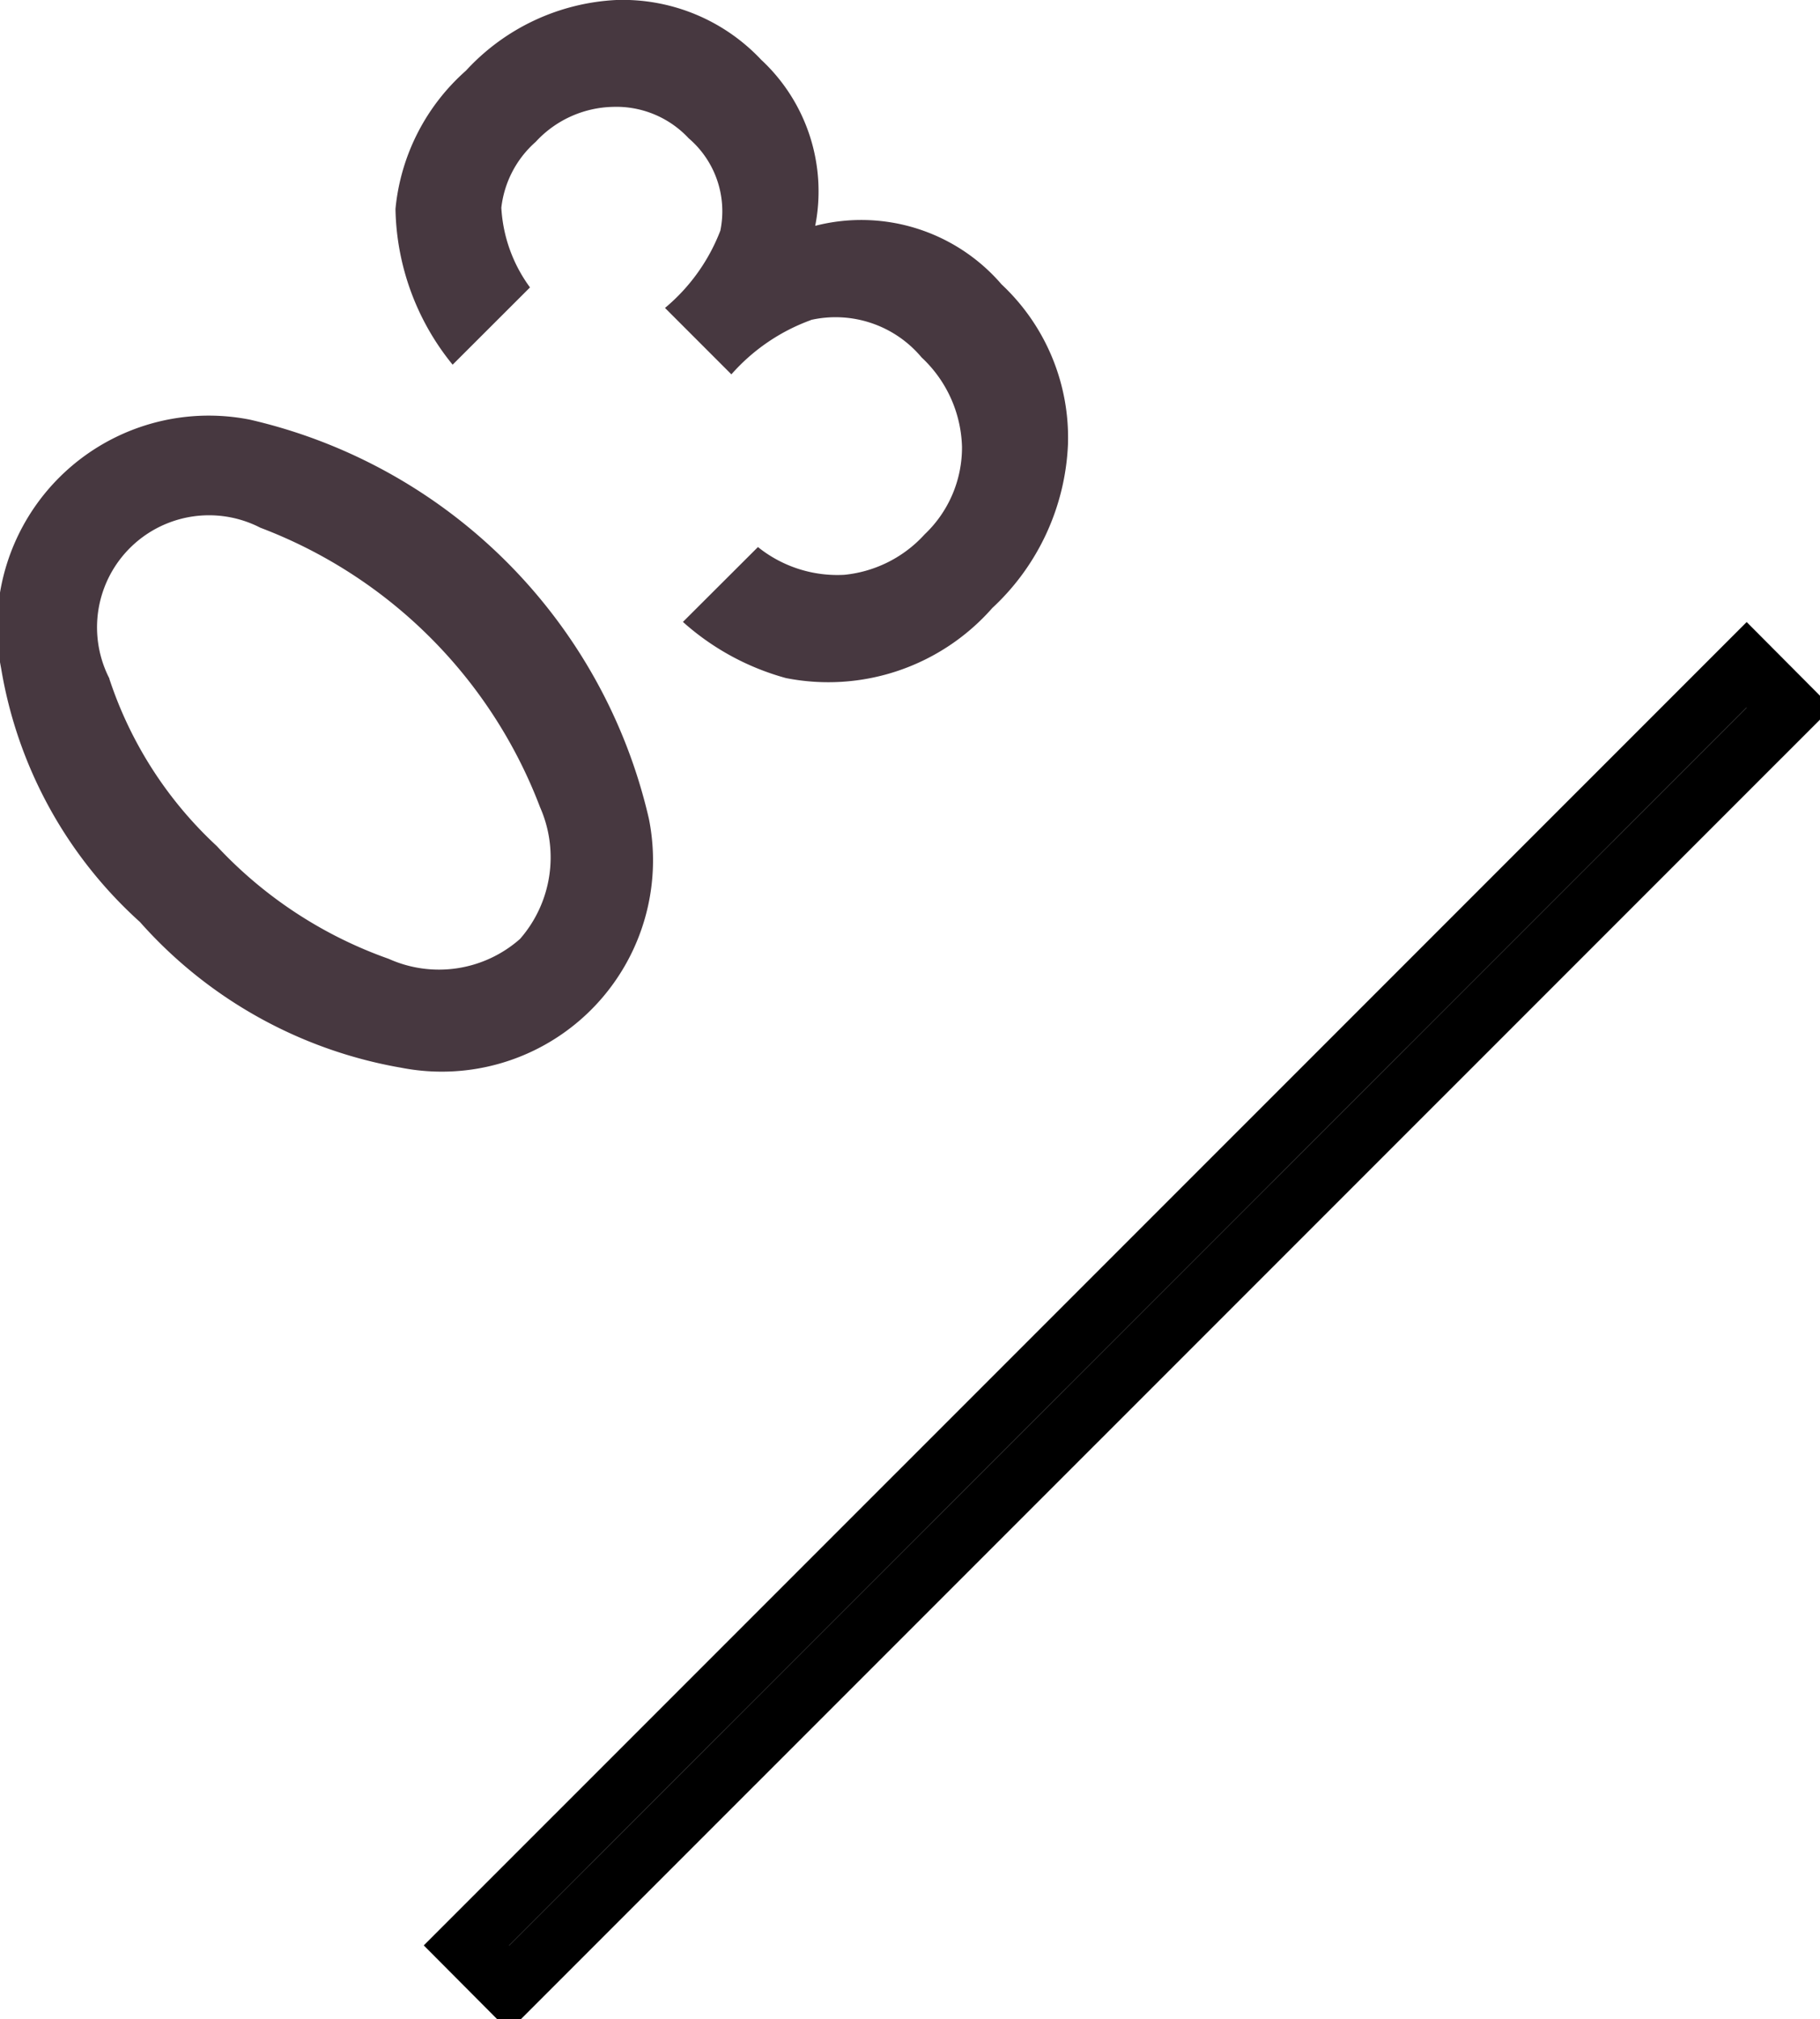 <svg id="txt_anc_num03.svg" xmlns="http://www.w3.org/2000/svg" width="30.157" height="33.44" viewBox="0 0 30.157 33.44">
  <defs>
    <style>
      .cls-1 {
        fill: none;
        stroke: #000;
        stroke-linecap: round;
        stroke-width: 1px;
      }

      .cls-1, .cls-2 {
        fill-rule: evenodd;
      }

      .cls-2 {
        fill: #473840;
      }
    </style>
  </defs>
  <path id="_" data-name="/" class="cls-1" d="M734.753,2136.04l0.707,0.71-21.213,21.21-0.707-.71Z" transform="translate(-705.812 -2125.03)"/>
  <path id="_03" data-name="03" class="cls-2" d="M712.443,2142.71a3.5,3.5,0,0,0,4.121-4.12,8.812,8.812,0,0,0-6.612-6.61,3.507,3.507,0,0,0-4.121,4.12,7.247,7.247,0,0,0,2.3,4.2,7.492,7.492,0,0,0,4.309,2.41h0Zm-4.817-6.44a1.856,1.856,0,0,1,2.5-2.5,7.981,7.981,0,0,1,4.635,4.63,2.053,2.053,0,0,1-.332,2.18,2.029,2.029,0,0,1-2.176.33,7.141,7.141,0,0,1-2.851-1.87,6.581,6.581,0,0,1-1.779-2.77h0Zm11.618-5.94a1.859,1.859,0,0,1,1.839.62,2.1,2.1,0,0,1,.669,1.48,1.98,1.98,0,0,1-.619,1.45,2.075,2.075,0,0,1-1.331.67,2.1,2.1,0,0,1-1.431-.46l-1.243,1.24a4.233,4.233,0,0,0,1.707.93,3.619,3.619,0,0,0,3.419-1.16,3.924,3.924,0,0,0,1.254-2.71,3.475,3.475,0,0,0-1.1-2.65,3.066,3.066,0,0,0-3.088-.97,2.974,2.974,0,0,0-.895-2.75,3.149,3.149,0,0,0-2.4-.99,3.627,3.627,0,0,0-2.492,1.17,3.5,3.5,0,0,0-1.168,2.29,4.194,4.194,0,0,0,.947,2.58l1.282-1.28a2.452,2.452,0,0,1-.475-1.32,1.71,1.71,0,0,1,.569-1.09,1.792,1.792,0,0,1,1.281-.58,1.638,1.638,0,0,1,1.254.52,1.59,1.59,0,0,1,.525,1.53,3.129,3.129,0,0,1-.917,1.28l1.1,1.1a3.221,3.221,0,0,1,1.321-.9h0Z" transform="translate(-705.812 -2125.03)"/>
</svg>
